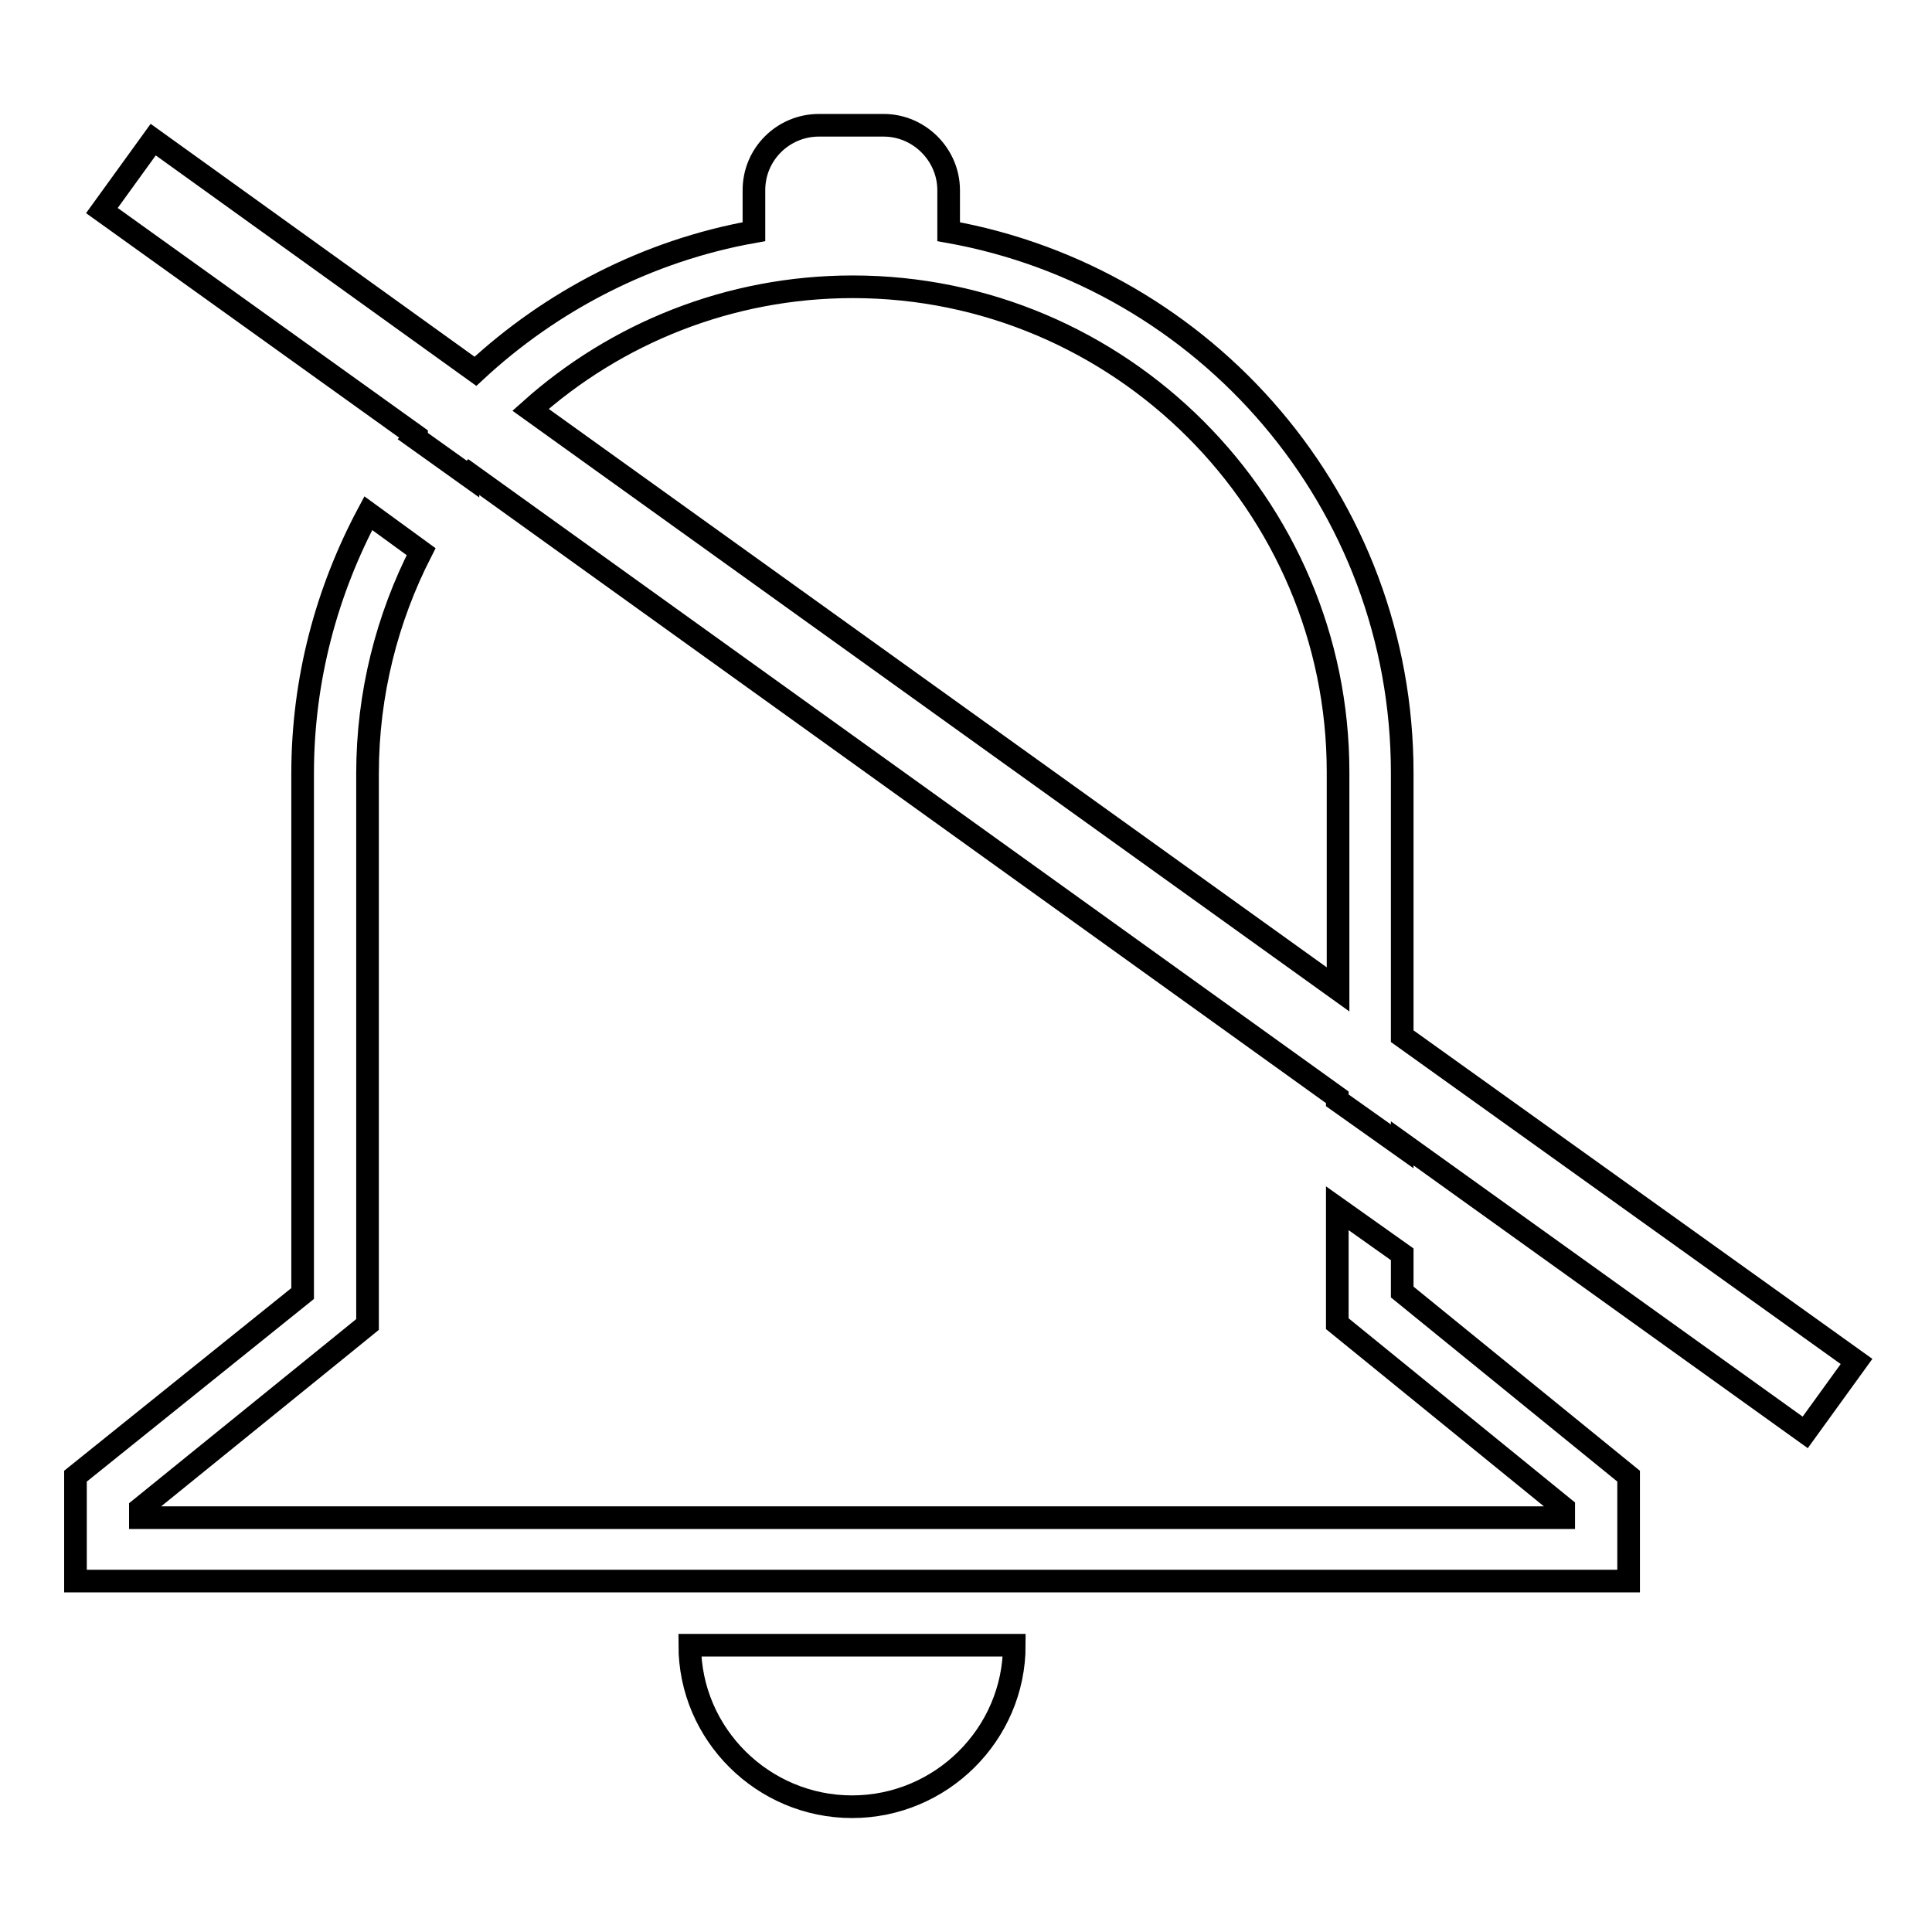 <?xml version="1.0" encoding="utf-8"?>
<!-- Svg Vector Icons : http://www.onlinewebfonts.com/icon -->
<!DOCTYPE svg PUBLIC "-//W3C//DTD SVG 1.1//EN" "http://www.w3.org/Graphics/SVG/1.1/DTD/svg11.dtd">
<svg version="1.1" xmlns="http://www.w3.org/2000/svg" xmlns:xlink="http://www.w3.org/1999/xlink" x="0px" y="0px" viewBox="0 0 256 256" enable-background="new 0 0 256 256" xml:space="preserve">
<g><g><path stroke-width="3" fill-opacity="0" stroke="#000000"  d="M112.9,239.4c11.8,0,21.5-9.6,21.5-21.4H91.4C91.4,229.8,101.1,239.4,112.9,239.4z"/><path stroke-width="3" fill-opacity="0" stroke="#000000"  d="M185.8,137.3v-34.9c0-35.9-26-65.6-60.1-71.7v-5.5c0-4.7-3.9-8.6-8.6-8.6h-8.6c-4.7,0-8.6,3.8-8.6,8.6v5.5c-14.1,2.5-26.9,9.2-36.9,18.5L20.3,18.5l-6.8,9.4l41.7,29.9c0,0.1-0.1,0.1-0.2,0.2l7,5c0-0.1,0.1-0.1,0.2-0.2l115,82.6v0.4l8.6,6.1v-0.4l53.4,38.3l6.8-9.4L185.8,137.3z M177.3,131.1l-107-76.8C81.6,44.2,96.6,38,113,38c35.4,0,64.3,28.9,64.3,64.3V131.1z"/><path stroke-width="3" fill-opacity="0" stroke="#000000"  d="M185.8,171.2v-5l-8.6-6.1v11.2v4.1l3.2,2.6l26.8,21.8v1.3H18.6v-1.2l26.9-21.8l3.2-2.6v-4.1v-68.9c0-10.6,2.6-20.6,7.1-29.4l-7-5.1c-5.5,10.3-8.7,22-8.7,34.5v68.9L10,195.6v13.9h205.8v-13.9L185.8,171.2z"/></g></g>
</svg>